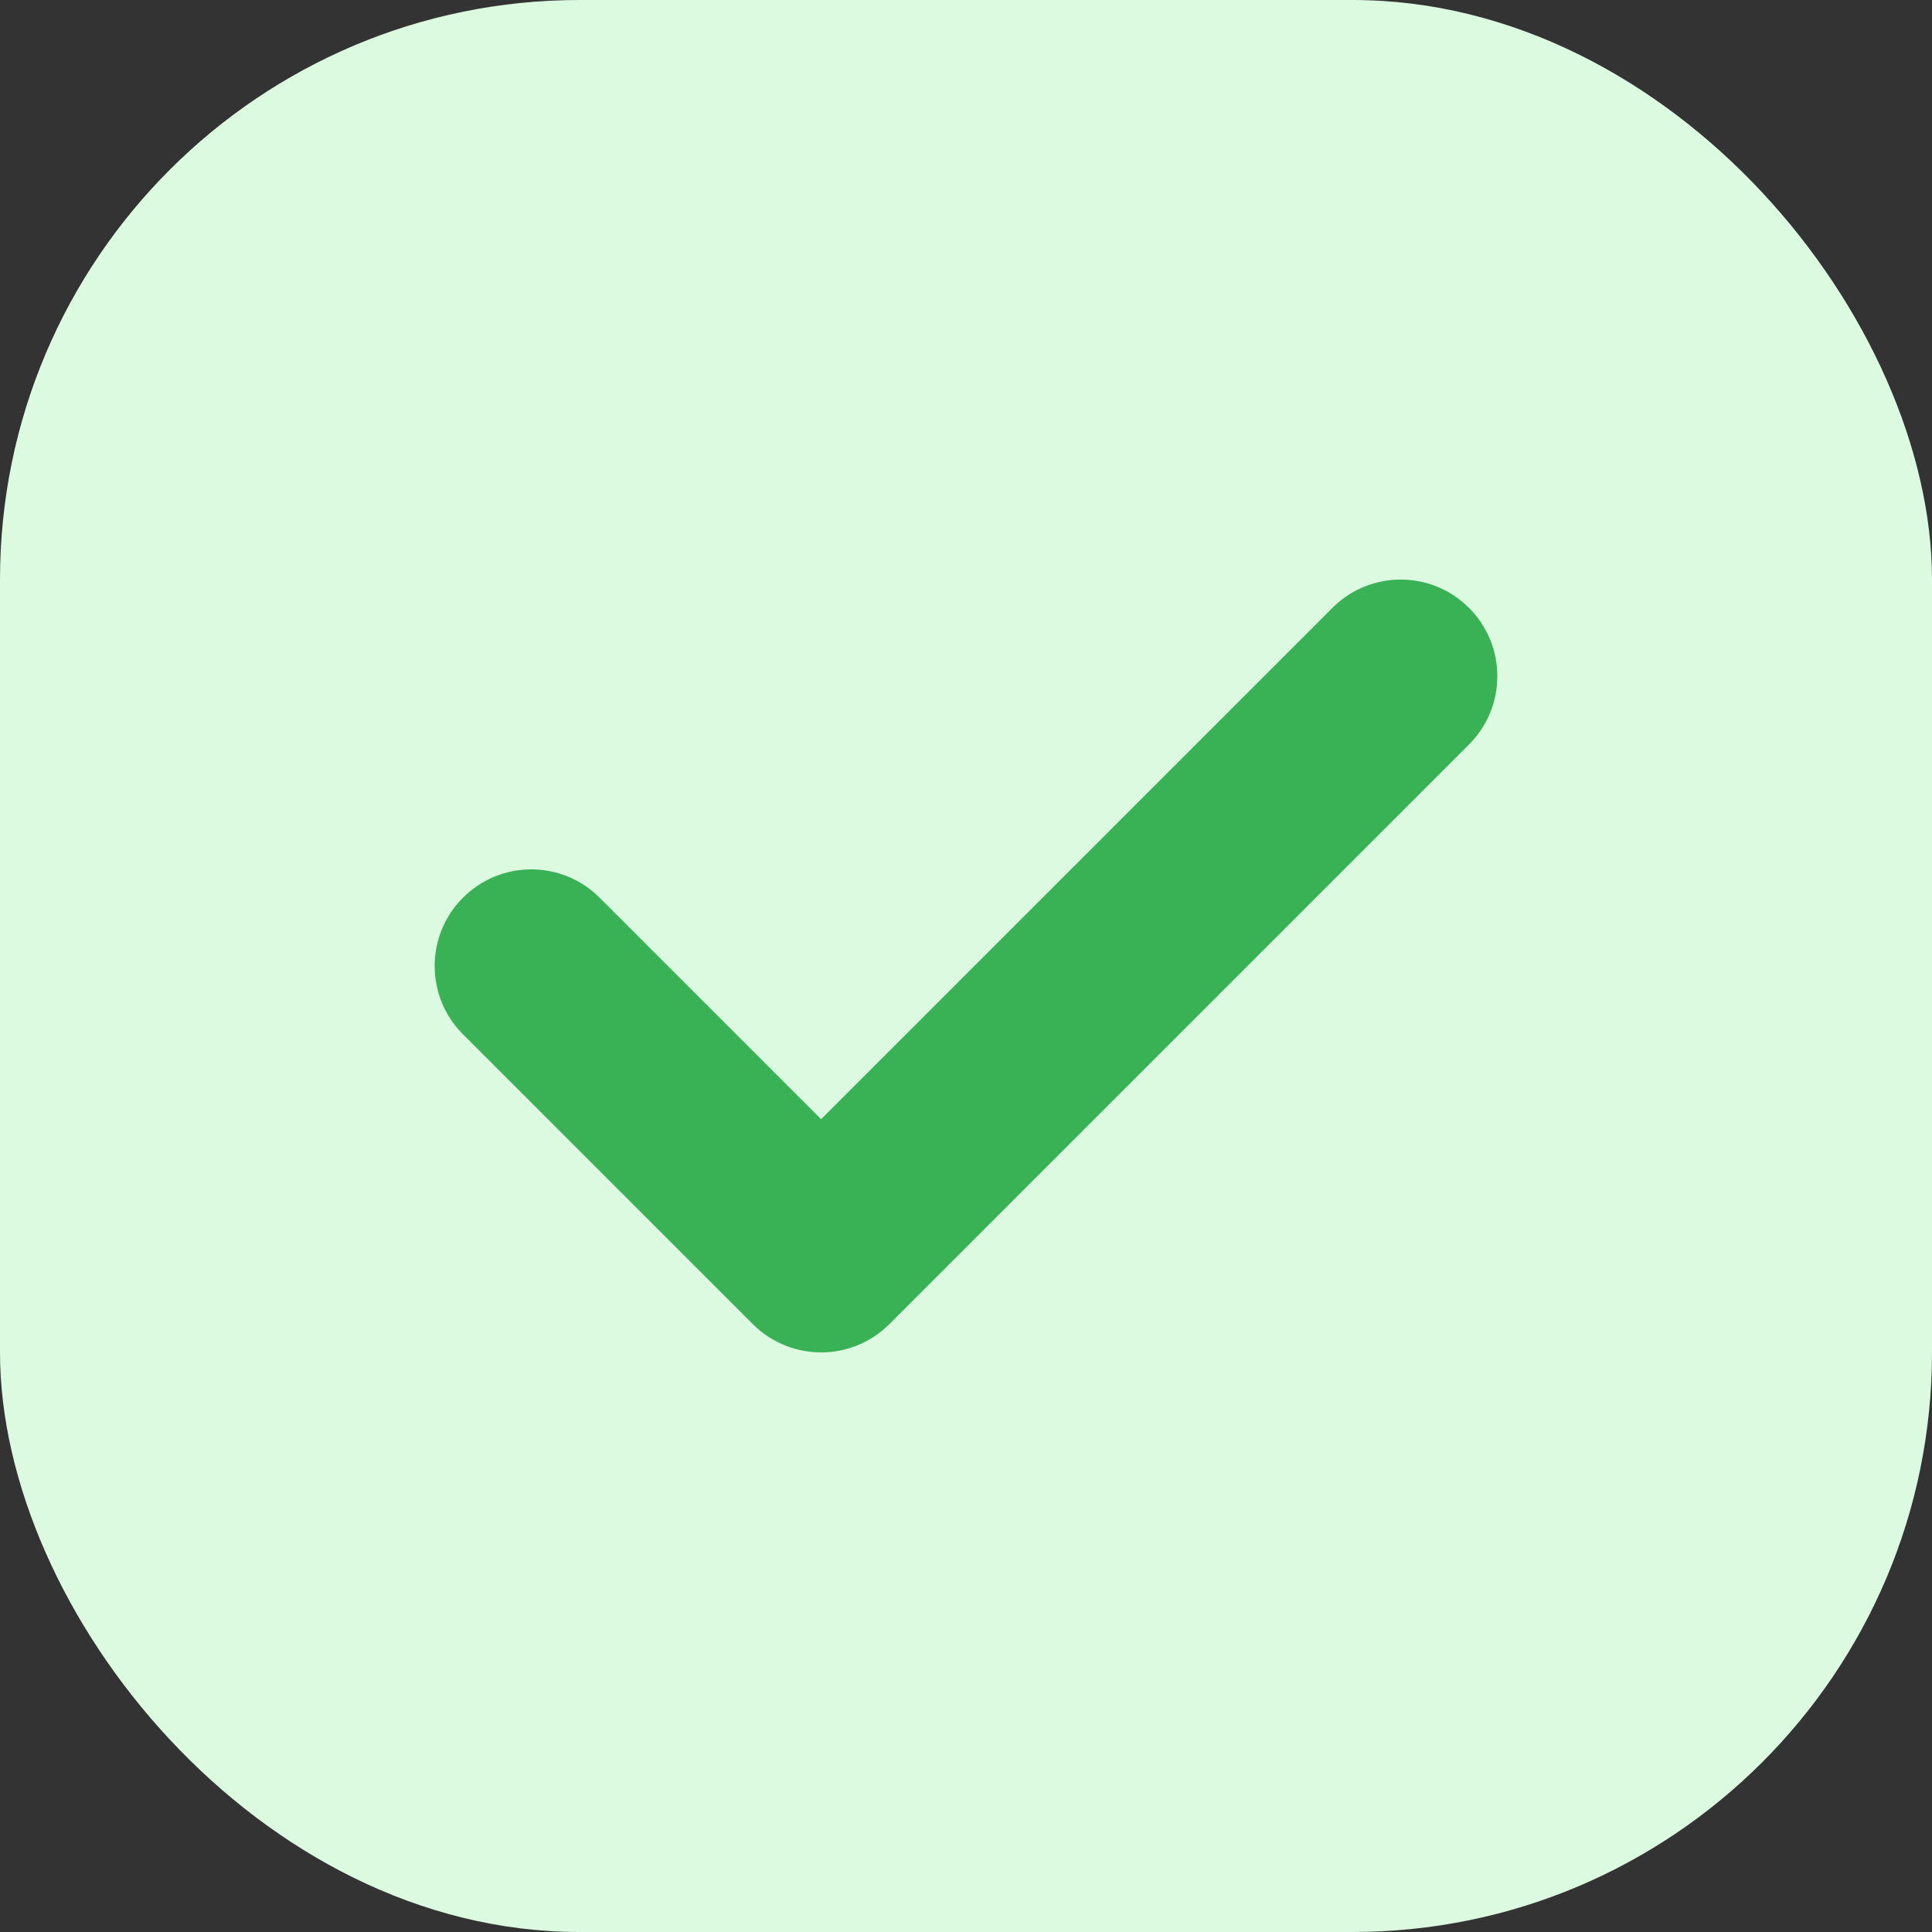 <?xml version="1.0" encoding="utf-8"?>
<svg xmlns="http://www.w3.org/2000/svg" width="20" height="20" viewBox="0 0 20 20" fill="none">
<rect x="0" y="0" width="20" height="20" fill="#333333" stroke="none"/>
<rect width="20" height="20" rx="6" fill="#DBFAE0"/>
<path d="M15.207 7.707C15.598 7.317 15.598 6.683 15.207 6.293C14.817 5.902 14.183 5.902 13.793 6.293L8.5 11.586L6.207 9.293C5.817 8.902 5.183 8.902 4.793 9.293C4.402 9.683 4.402 10.317 4.793 10.707L7.793 13.707C7.842 13.756 7.894 13.799 7.95 13.835C8.338 14.091 8.865 14.049 9.207 13.707L15.207 7.707Z" fill="#39B155"/>
</svg>